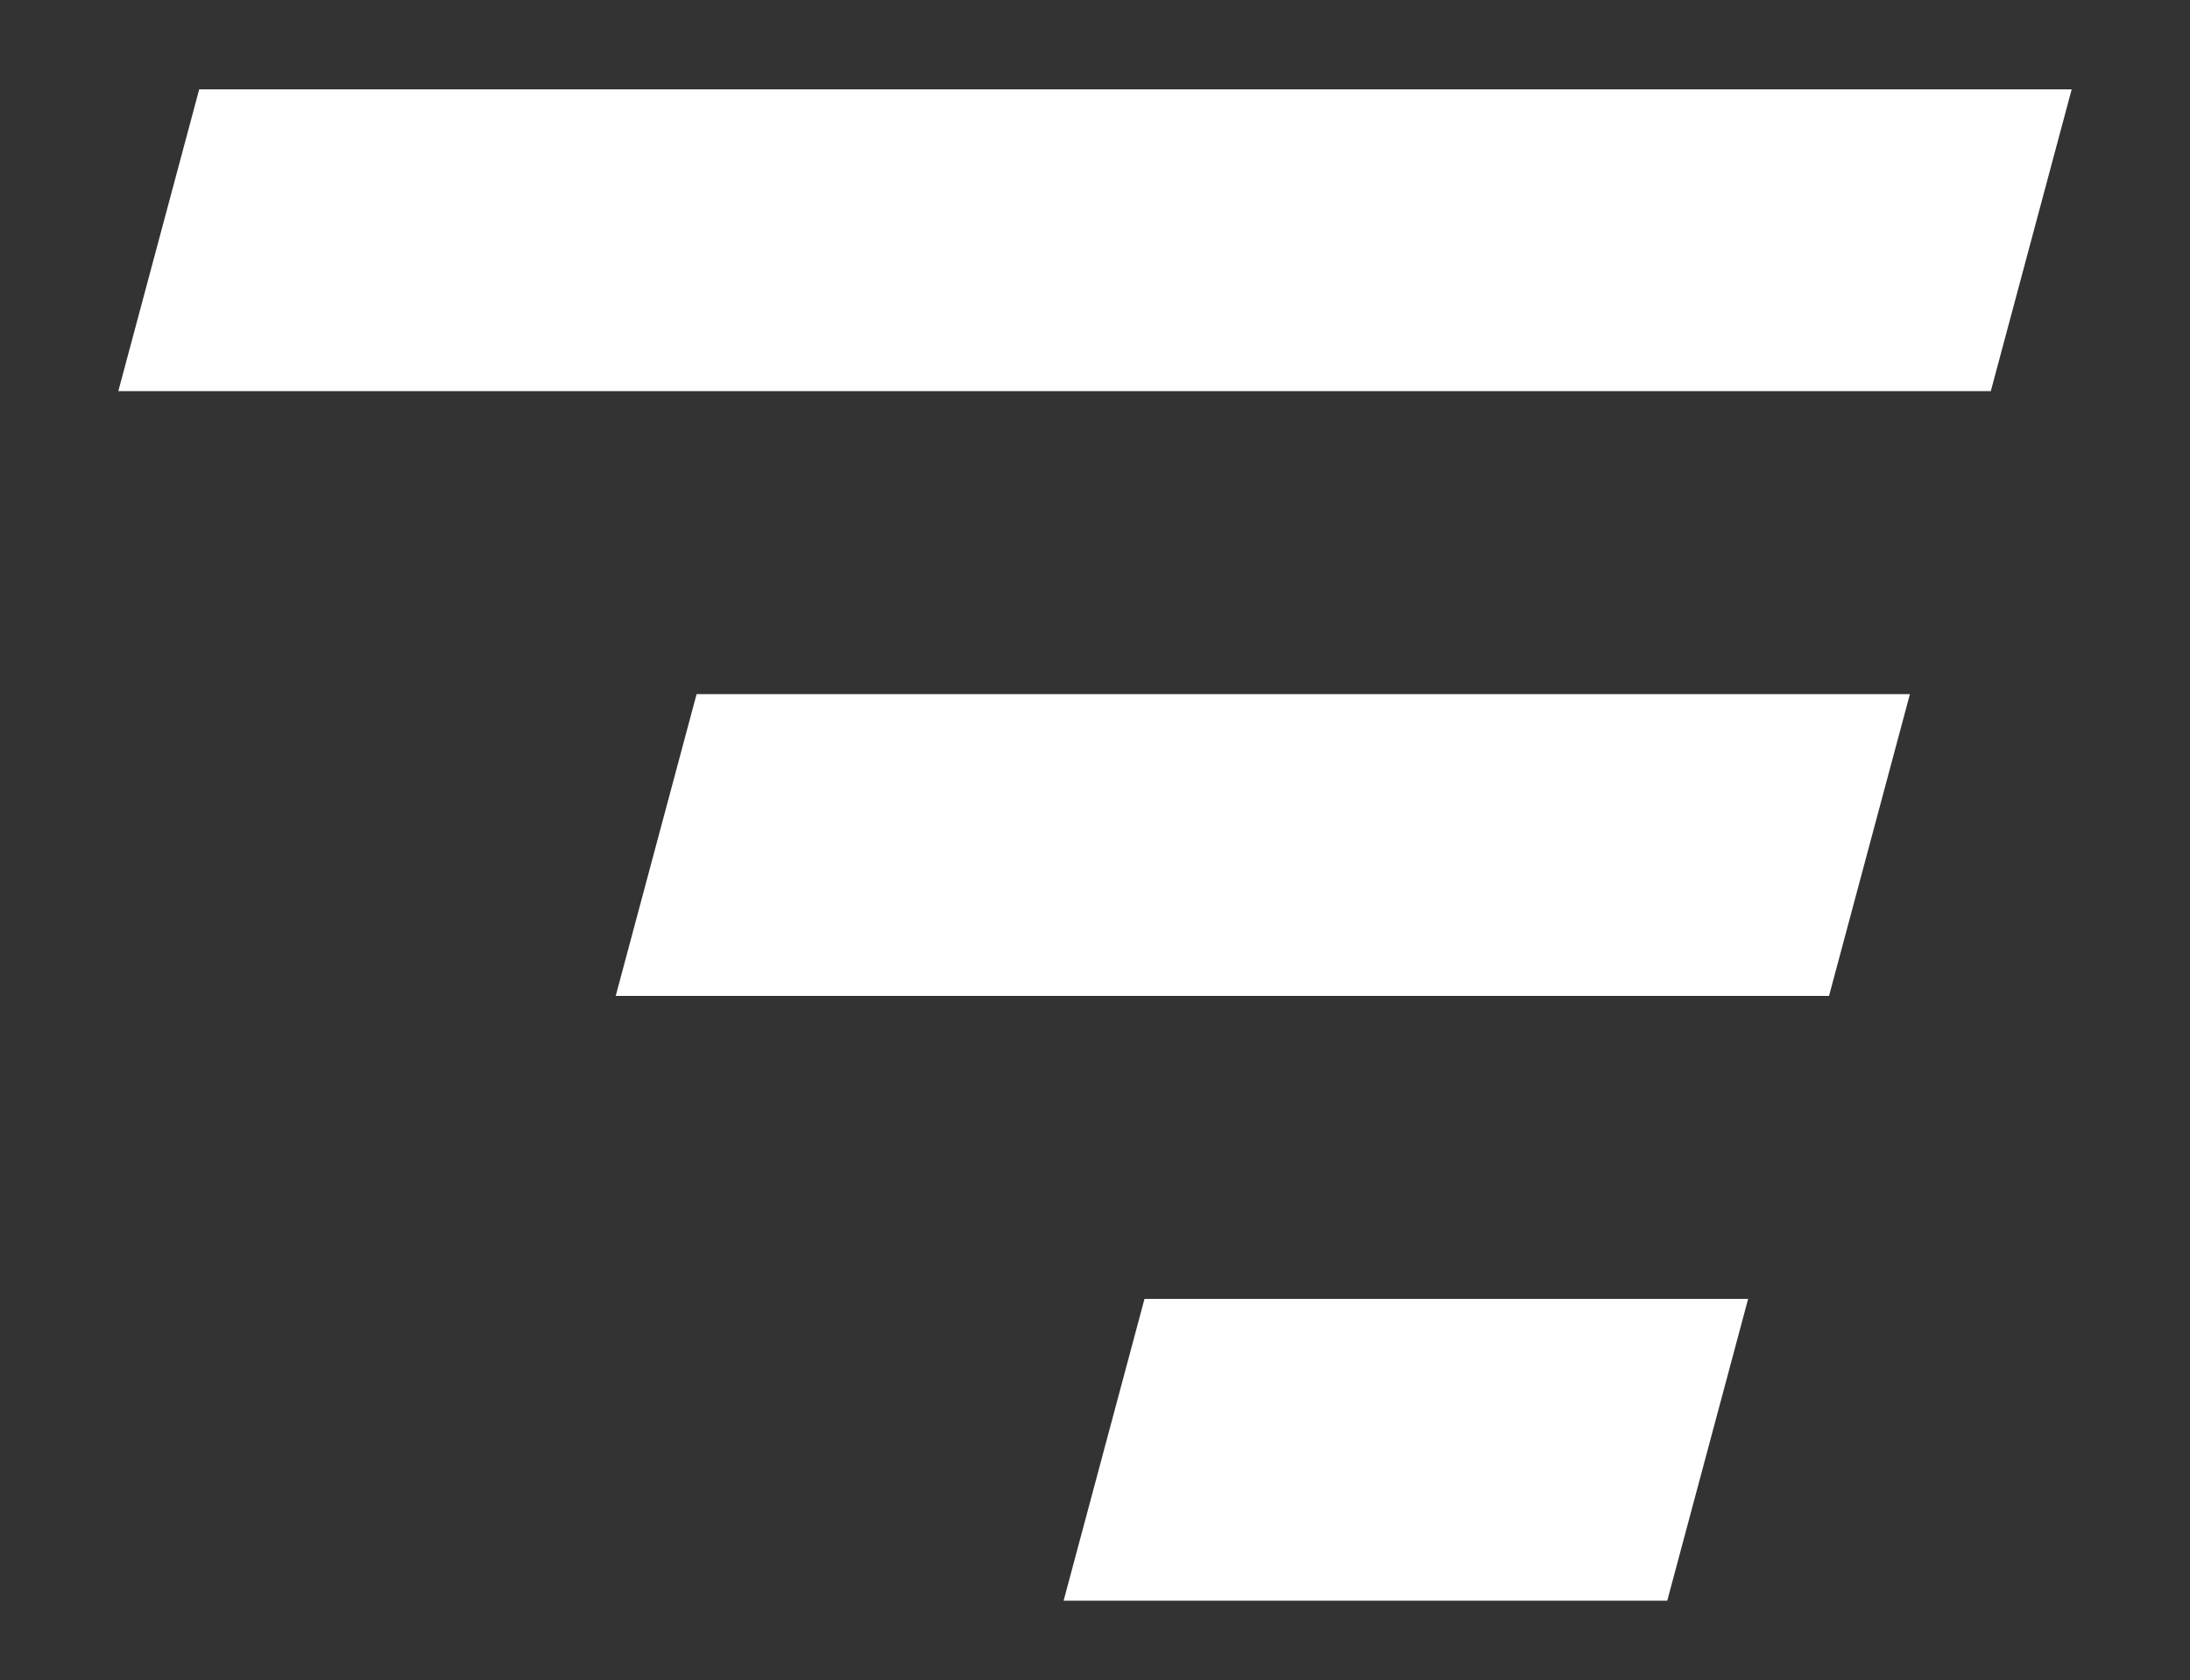 <?xml version="1.0" encoding="UTF-8"?>
<svg id="Layer_1" xmlns="http://www.w3.org/2000/svg" width="181.4" height="139.2" version="1.1" viewBox="0 0 181.4 139.2">
  <rect x="0" y="0" width="181.4" height="139.2" fill="#333333" stroke="none"/>
  <!-- Generator: Adobe Illustrator 29.6.1, SVG Export Plug-In . SVG Version: 2.1.1 Build 9)  -->
  <defs>
    <style>
      .st0 {
        fill: #fff;
      }
    </style>
  </defs>
  <path id="Path_31" class="st0" d="M94.8,107.6l-6.7,25h50l6.7-25h-50ZM57.7,57.5l-6.7,25h100.5l6.7-25H57.7ZM16.5,7.4l-6.7,25h155.1l6.7-25H16.5Z"/>
</svg>